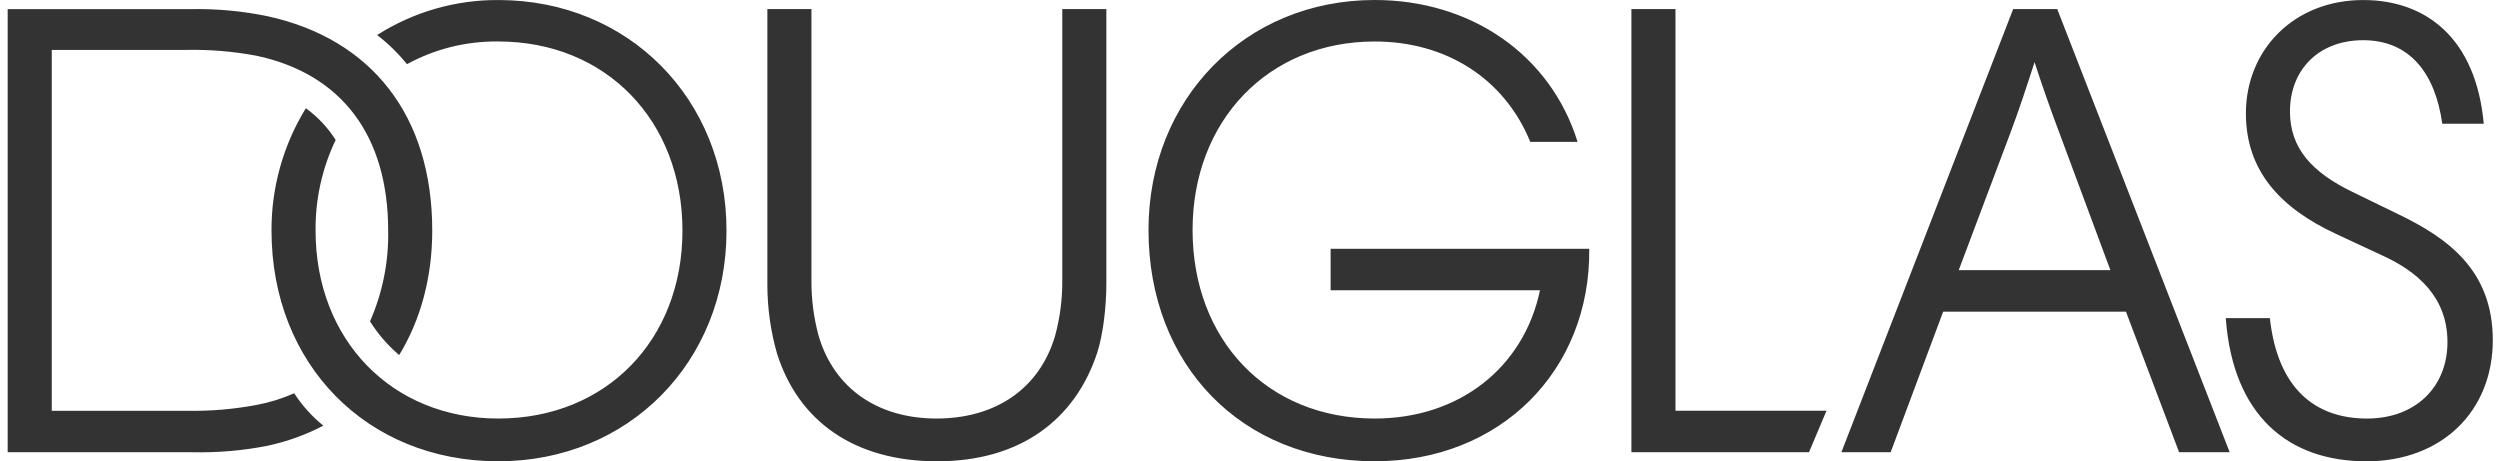 <svg width="168" height="31" viewBox="0 0 168 31" fill="none" xmlns="http://www.w3.org/2000/svg">
<g clip-path="url(#clip0_1010_547)">
<path d="M33.49 0.002C30.605 -0.013 27.777 0.803 25.344 2.353C26.086 2.926 26.758 3.584 27.349 4.312C29.231 3.284 31.346 2.759 33.49 2.788C40.721 2.788 45.861 8.099 45.861 15.5C45.861 22.858 40.721 28.125 33.49 28.125C26.347 28.125 21.207 22.857 21.207 15.5C21.185 13.392 21.647 11.307 22.557 9.405C22.031 8.574 21.351 7.85 20.553 7.272C19.033 9.747 18.233 12.596 18.245 15.5C18.245 24.468 24.648 30.998 33.489 30.998C42.244 30.998 48.821 24.338 48.821 15.5C48.821 6.662 42.245 0.002 33.49 0.002ZM71.385 18.852C71.393 20.102 71.232 21.347 70.906 22.553C69.861 26.123 66.899 28.125 62.935 28.125C59.015 28.125 56.053 26.123 55.008 22.553C54.682 21.347 54.521 20.102 54.529 18.852V0.611H51.567V19.157C51.57 20.718 51.789 22.271 52.22 23.772C53.657 28.299 57.403 30.999 62.979 30.999C68.555 30.999 72.257 28.213 73.738 23.685C74.131 22.466 74.347 20.593 74.347 19.07V0.611H71.385V18.852ZM19.769 26.427C18.96 26.786 18.113 27.049 17.243 27.211C15.678 27.506 14.087 27.637 12.495 27.604H3.478V3.354H12.495C14.087 3.321 15.678 3.452 17.243 3.747C22.949 4.966 26.085 9.101 26.085 15.501C26.125 17.597 25.708 19.676 24.865 21.596C25.399 22.447 26.06 23.21 26.825 23.86C28.263 21.509 29.047 18.636 29.047 15.501C29.047 7.752 24.952 2.615 17.983 1.091C16.322 0.747 14.627 0.586 12.93 0.612H0.516V30.39H12.93C14.626 30.429 16.32 30.283 17.983 29.954C19.287 29.676 20.547 29.222 21.729 28.605C20.965 27.986 20.304 27.251 19.769 26.427ZM161.202 14.412L158.066 12.888C155.399 11.592 153.885 9.991 153.885 7.49C153.885 4.704 155.801 2.702 158.807 2.702C161.9 2.702 163.642 4.878 164.121 8.317H166.909C166.386 2.571 163.032 0.002 158.808 0.002C154.147 0.002 150.924 3.355 150.924 7.621C150.924 11.517 153.282 13.998 156.979 15.717L160.157 17.198C162.422 18.243 164.469 19.941 164.469 22.988C164.469 26.036 162.291 28.126 159.068 28.126C155.584 28.126 153.057 26.123 152.535 21.379H149.572C150.051 27.953 153.797 31 159.023 31C164.119 31 167.516 27.604 167.516 22.859C167.516 18.114 164.426 15.979 161.202 14.412ZM135.285 0.611L123.742 30.389H127.053L130.581 20.943H142.864L146.436 30.389H149.834L138.247 0.611H135.285ZM141.819 18.155H131.626L135.067 9.013C135.677 7.402 136.2 5.791 136.723 4.179C137.25 5.804 137.817 7.416 138.421 9.013L141.819 18.155ZM112.592 0.611H109.63V30.389H121.564L122.741 27.603H112.592V0.611ZM89.418 16.719V19.505H103.488C102.399 24.686 98.087 28.125 92.38 28.125C85.15 28.125 80.141 22.839 80.141 15.456C80.141 8.099 85.237 2.788 92.38 2.788C97.172 2.788 101.092 5.269 102.835 9.535H106.014C104.185 3.657 98.827 0 92.38 0C83.669 0 77.179 6.661 77.179 15.455C77.179 24.536 83.451 30.997 92.38 30.997C100.831 30.997 106.885 24.902 106.798 16.718L89.418 16.719Z" fill="#333333"/>
</g>
<defs>
<clipPath id="clip0_1010_547">
<rect width="167" height="31" fill="white" transform="translate(0.516)"/>
</clipPath>
</defs>
</svg>

